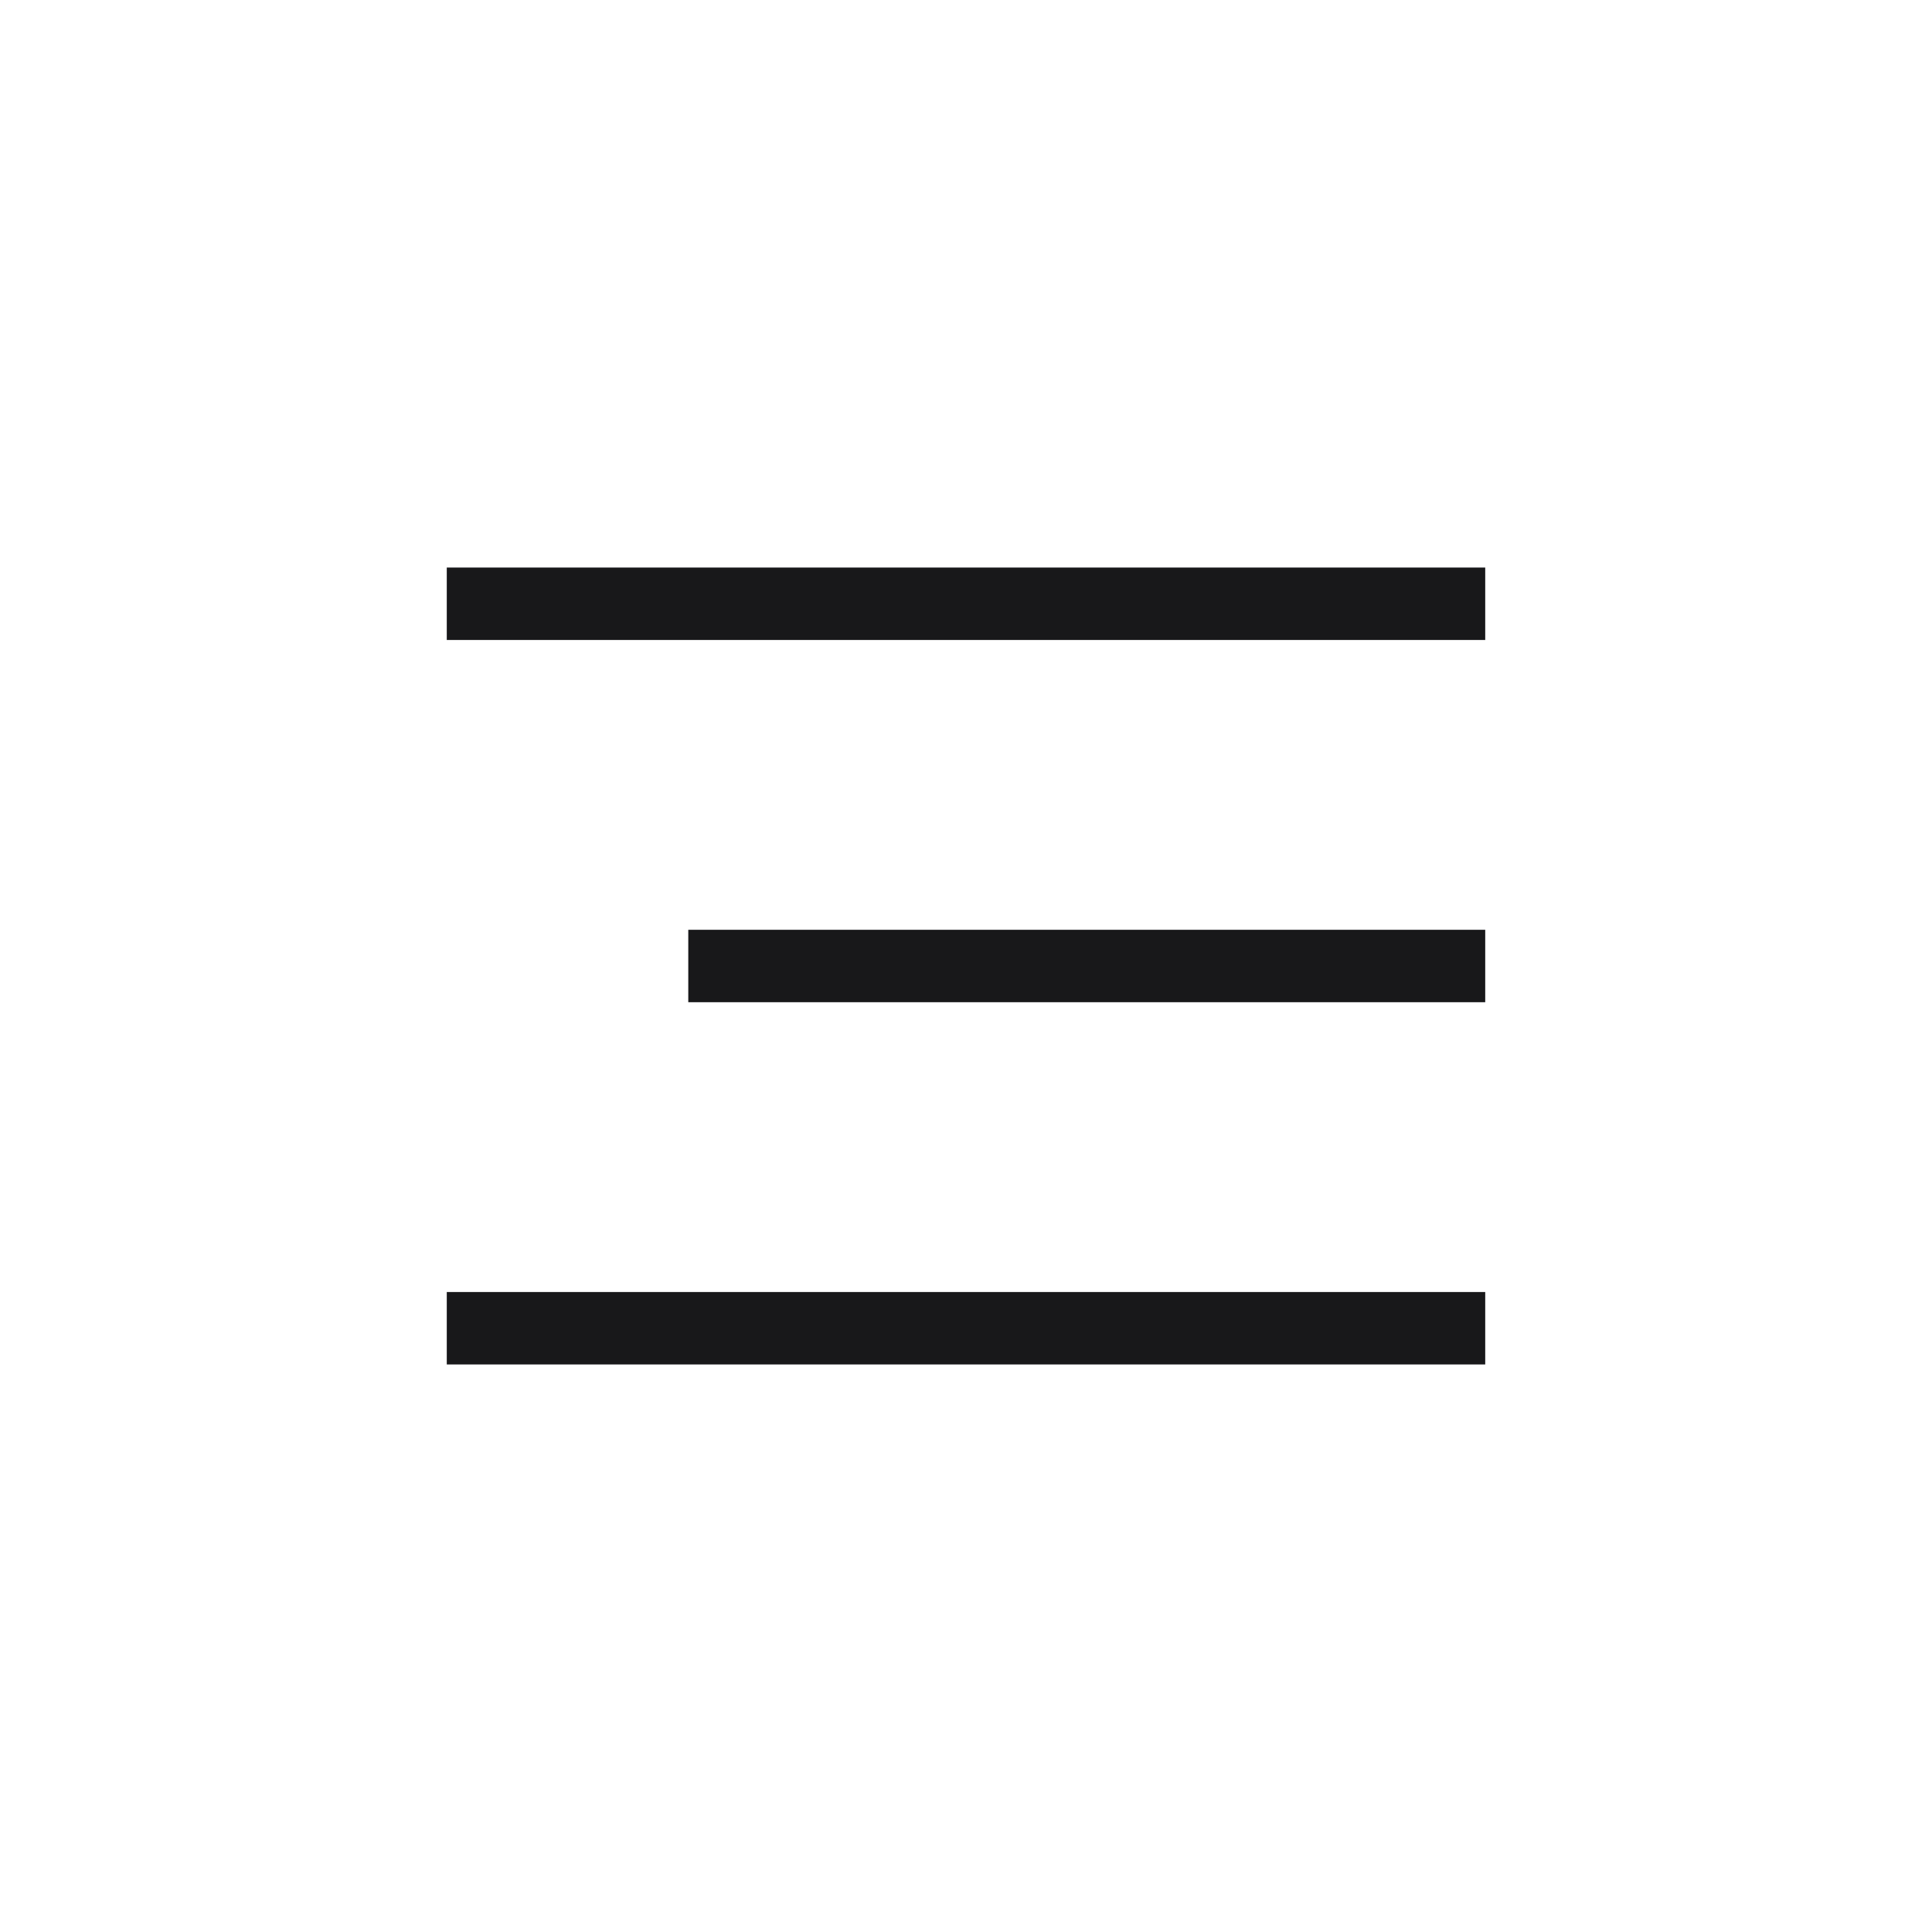 <svg width="40" height="40" viewBox="0 0 40 40" fill="none" xmlns="http://www.w3.org/2000/svg">
<path d="M15 20L30 20" stroke="#18181A" stroke-width="1.5" stroke-linecap="square" stroke-linejoin="round"/>
<path d="M10 12.5H30" stroke="#18181A" stroke-width="1.5" stroke-linecap="square" stroke-linejoin="round"/>
<path d="M10 27.5H30" stroke="#18181A" stroke-width="1.5" stroke-linecap="square" stroke-linejoin="round"/>
</svg>

